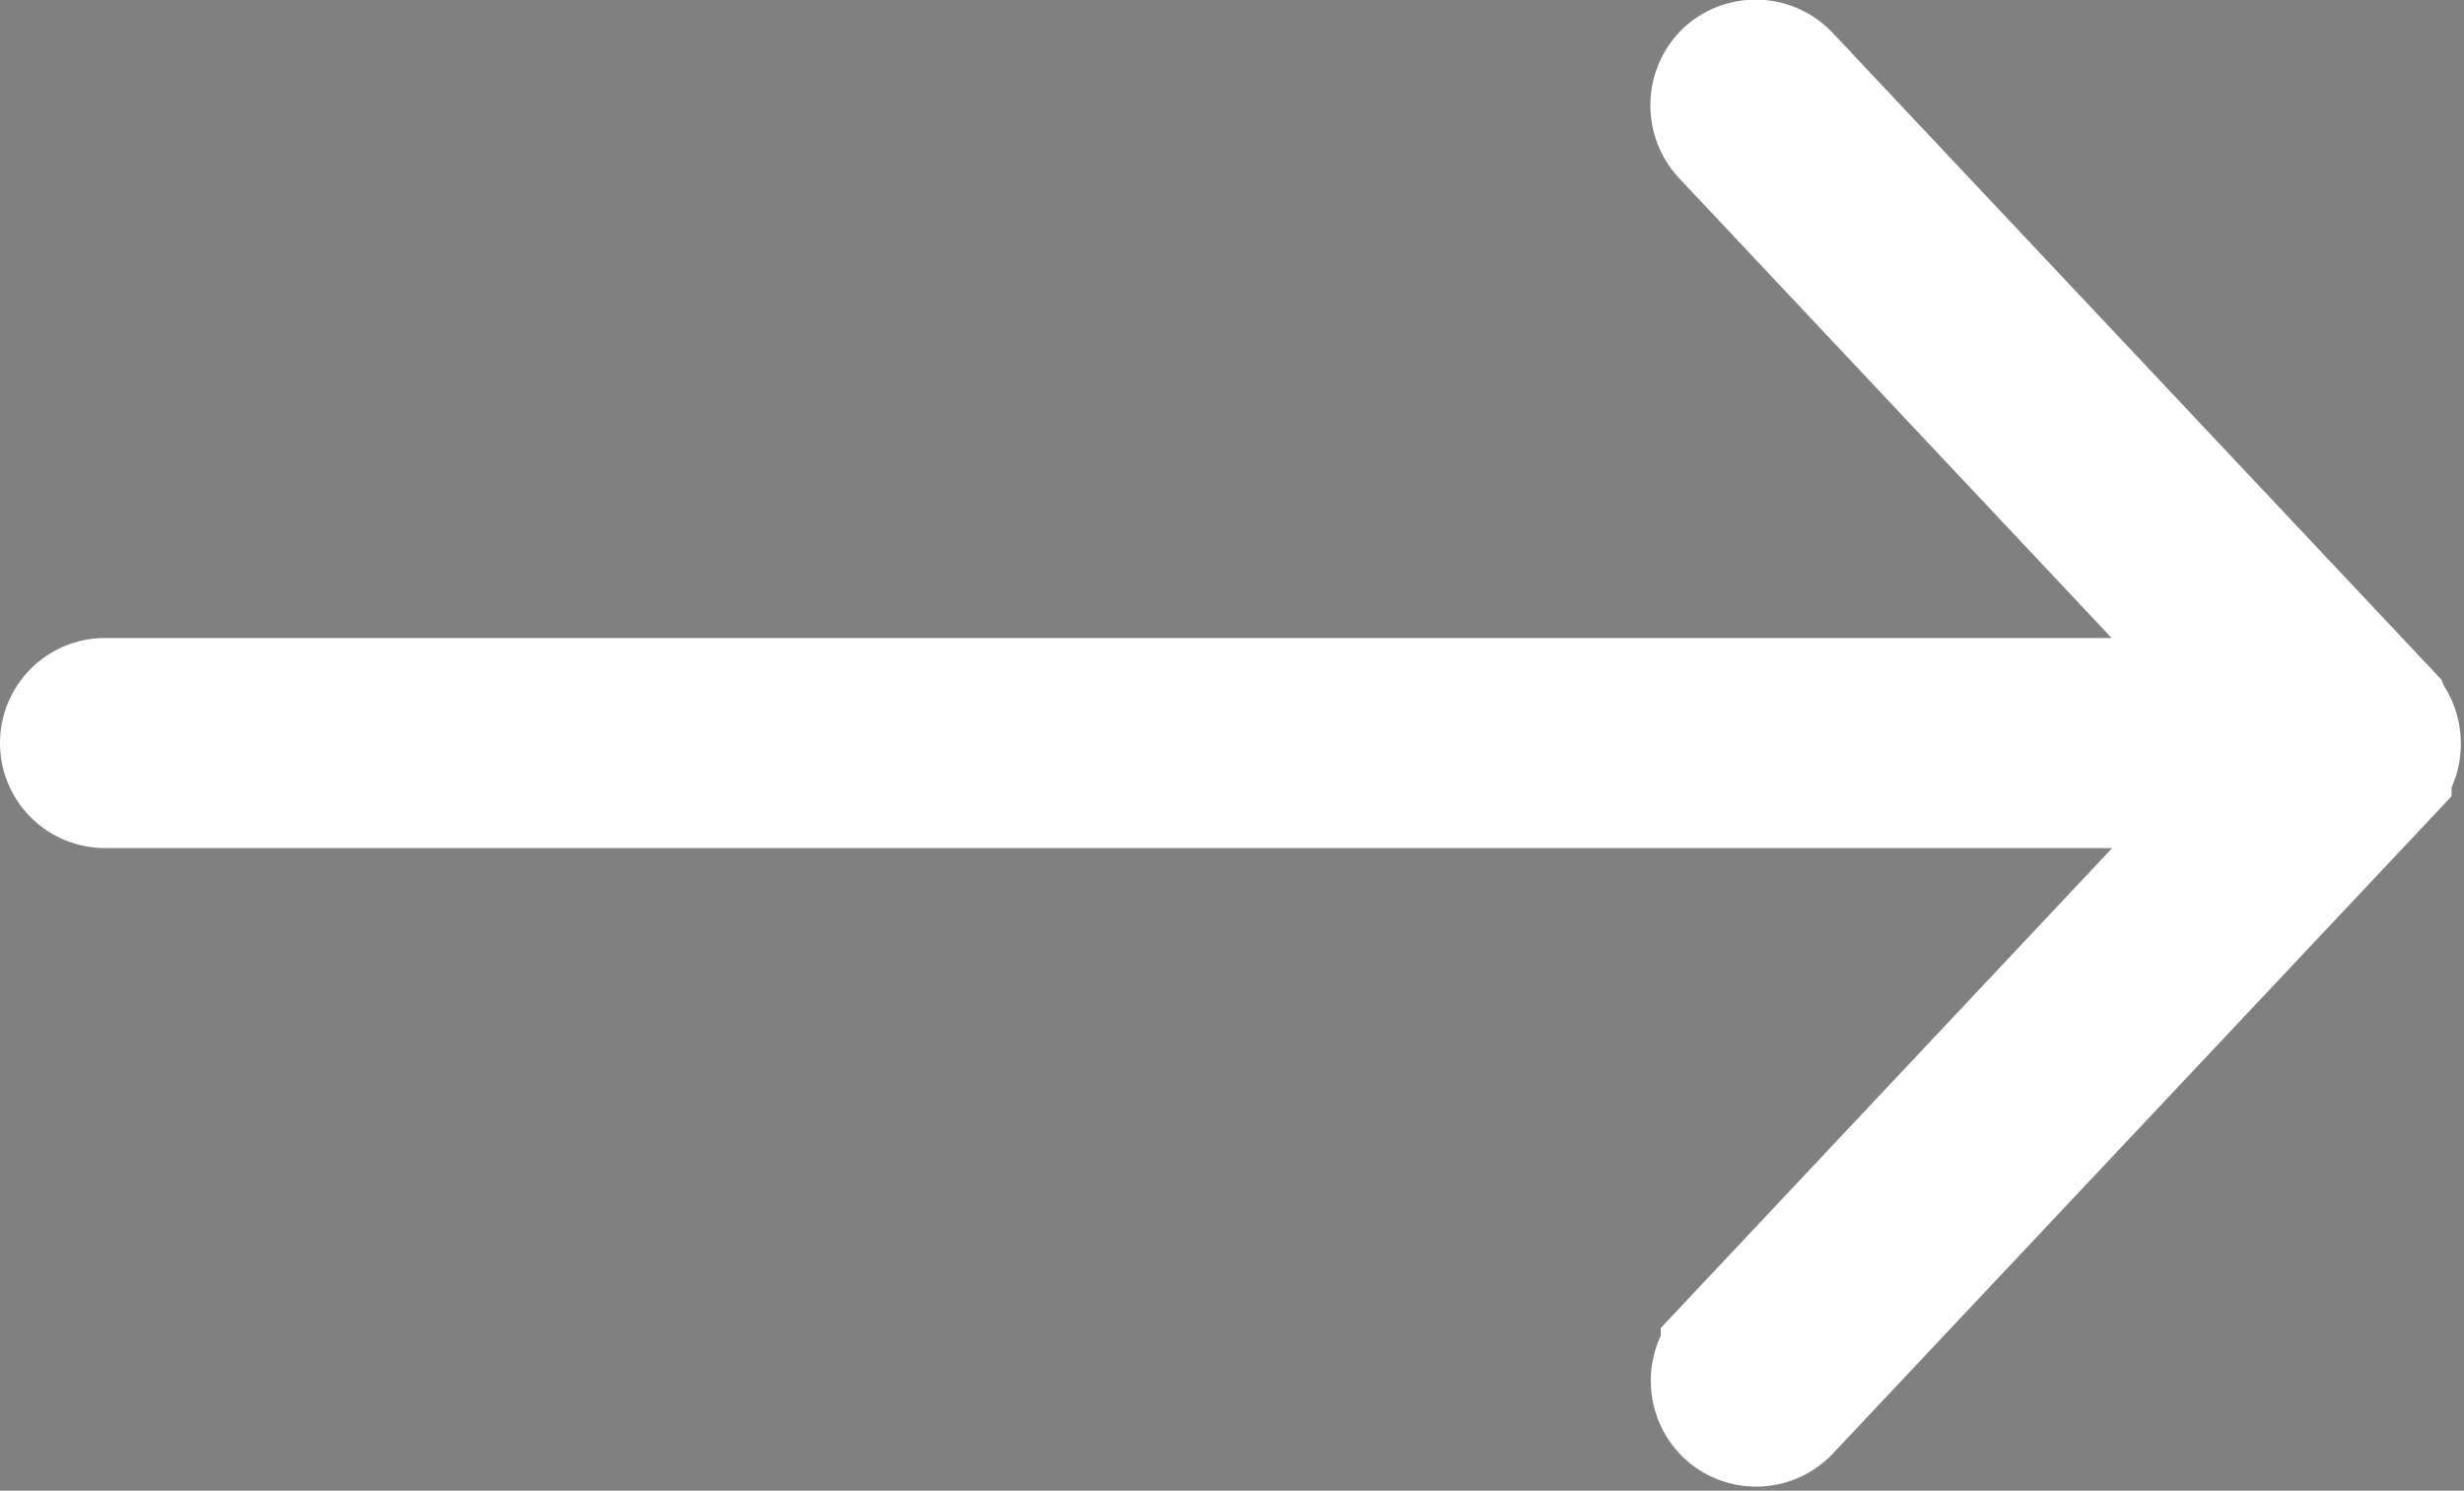 <svg xmlns="http://www.w3.org/2000/svg" width="18.249" height="11.042" viewBox="0 0 18.249 11.042">
  <rect x="0" y="0" width="18.249" height="11.042" fill="#808080" stroke="none"/>
  <path id="Pfeil" d="M36.153,989.17l-4.444-4.722a.285.285,0,0,0-.4-.013.292.292,0,0,0-.013.4l4,4.253H19.278a.278.278,0,1,0,0,.556H35.3l-4,4.253a.29.29,0,0,0,.013.4.282.282,0,0,0,.4-.013l4.444-4.722a.3.3,0,0,0,0-.382Z" transform="translate(-18.5 -983.862)" stroke="#fff" stroke-width="1"/>
</svg>
